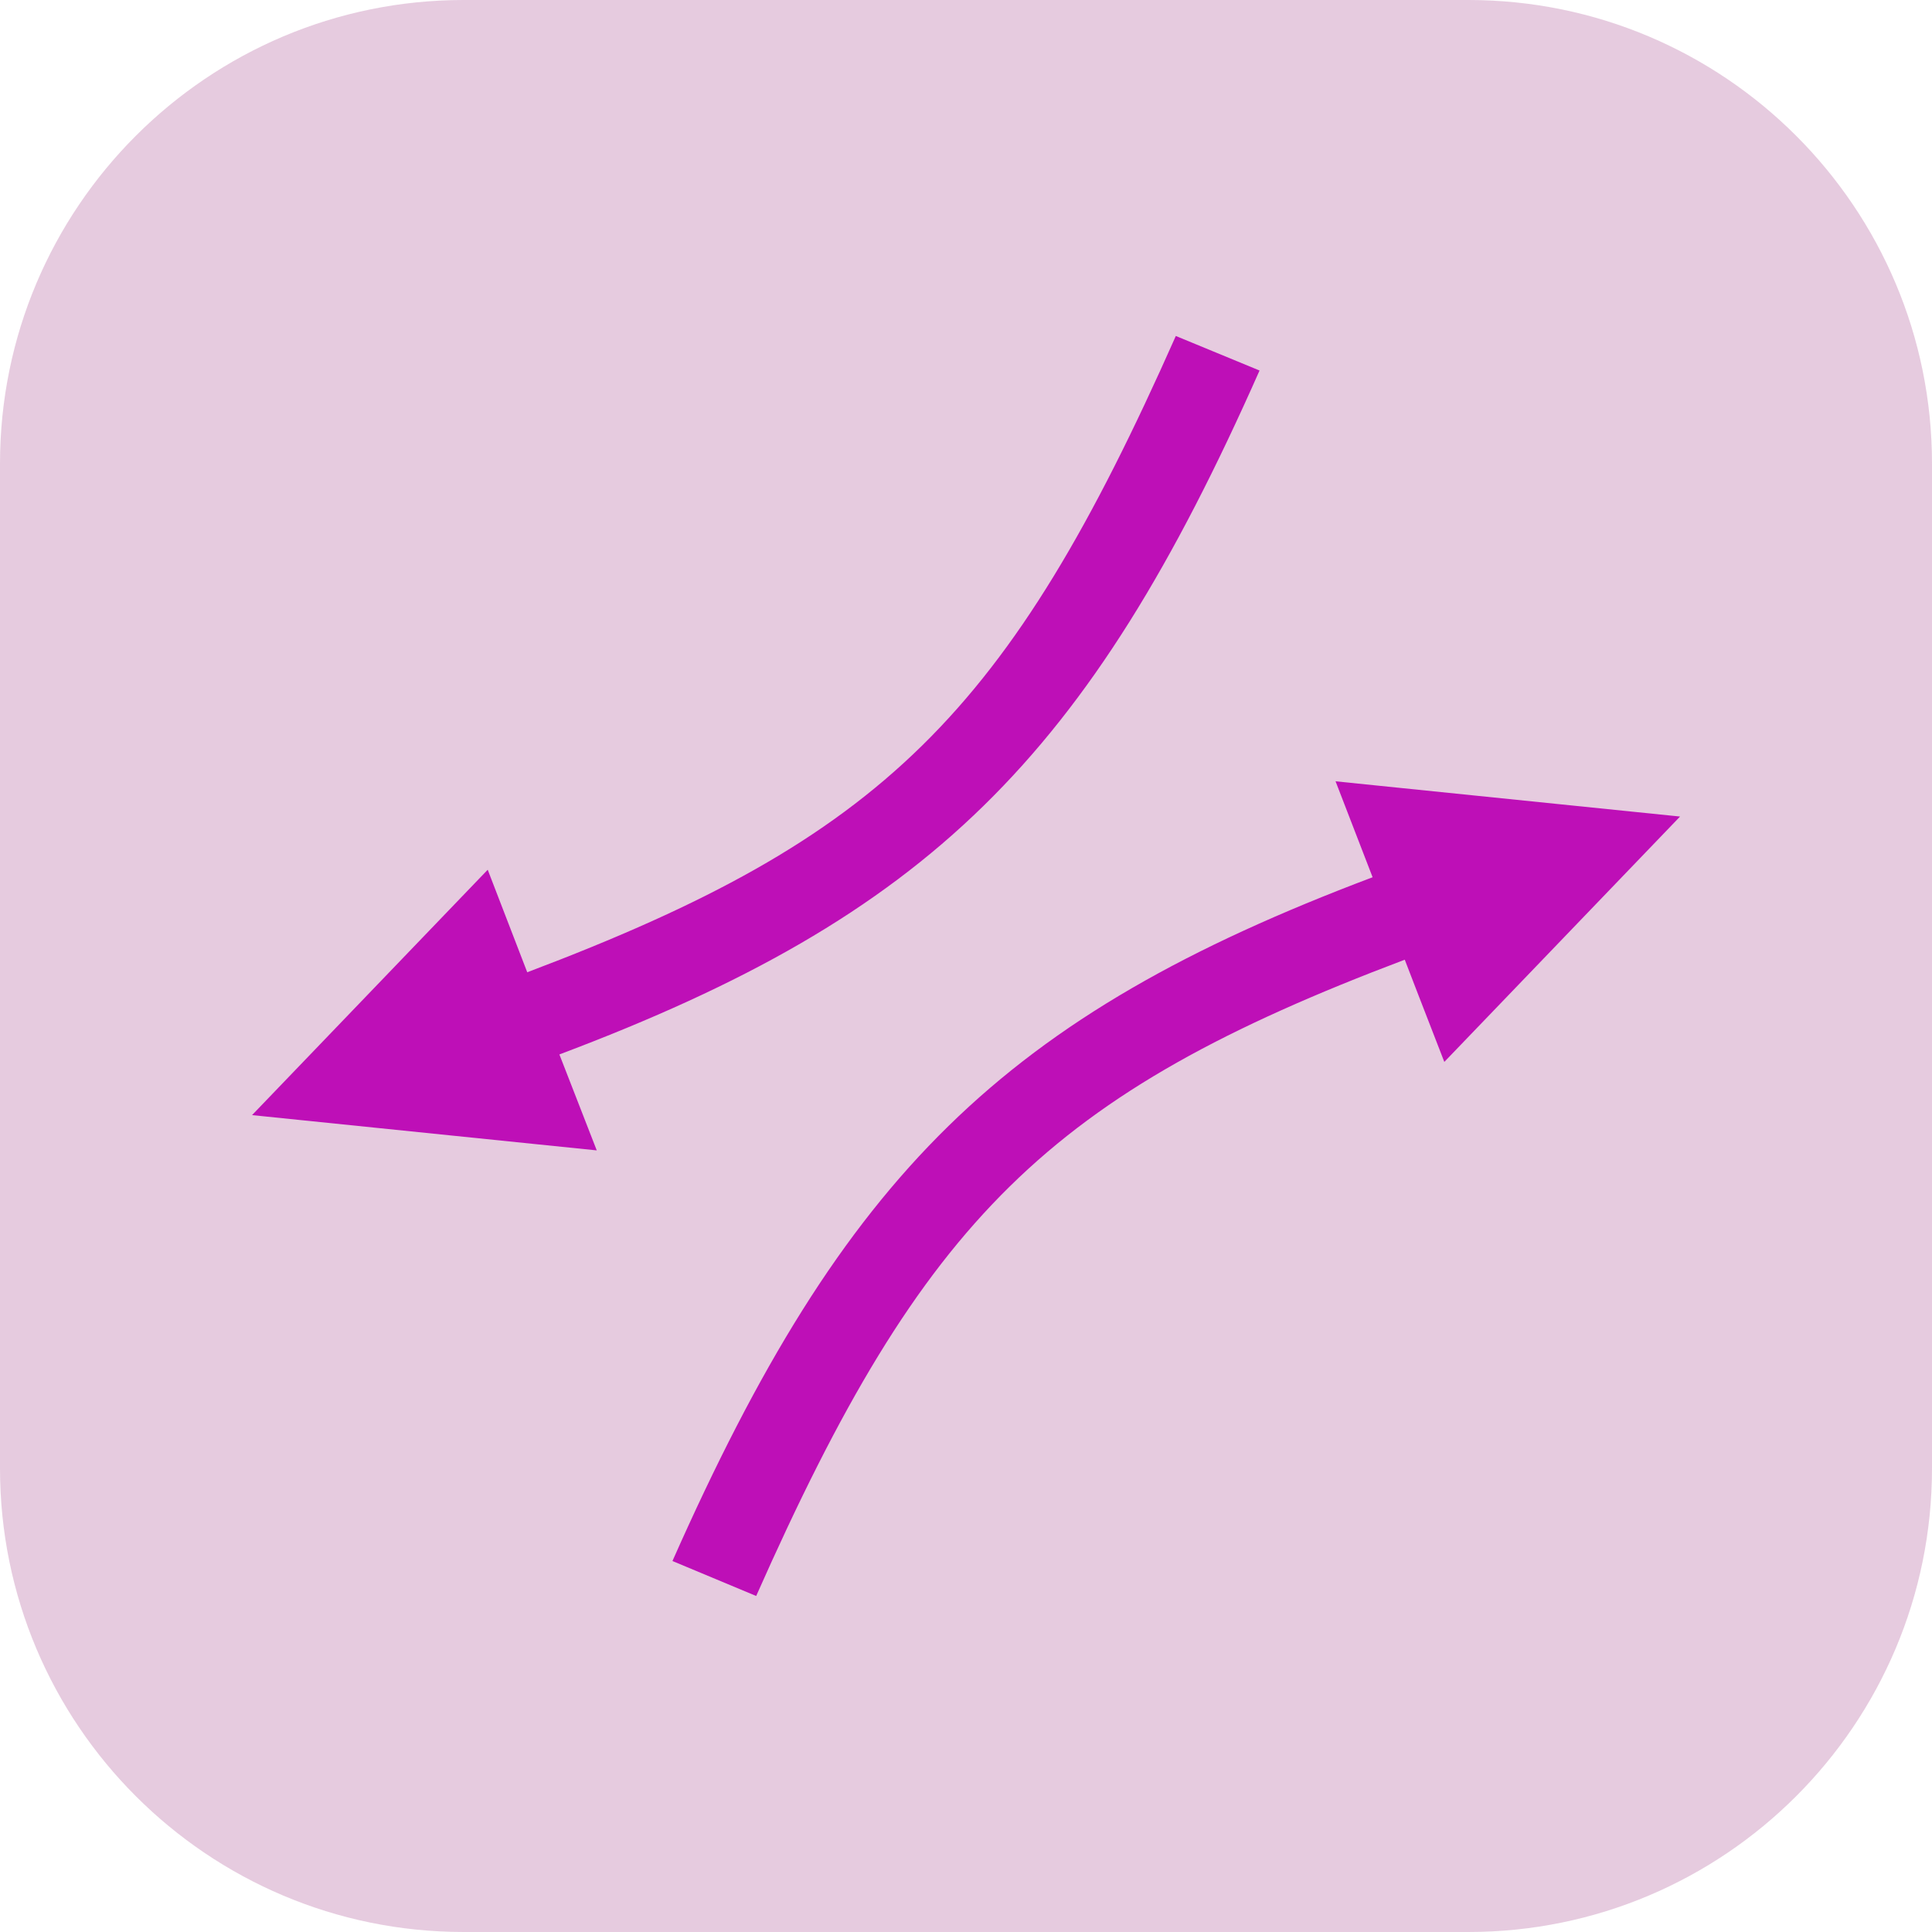 <svg width="50" height="50" viewBox="0 0 50 50" fill="none" xmlns="http://www.w3.org/2000/svg">
<path d="M0 12C0 5.373 5.373 0 12 0H38C44.627 0 50 5.373 50 12V38C50 44.627 44.627 50 38 50H12C5.373 50 0 44.627 0 38V12Z" fill="#9F3382" fill-opacity="0.25"/>
<path d="M30.43 8.695C26.088 18.487 22.857 21.682 13.645 25.162L13.293 24.249L12.622 22.509L6.523 28.859L15.444 29.772L14.477 27.289C24.032 23.692 28.151 19.632 32.597 9.589L30.43 8.695ZM34.564 20.22L35.523 22.703C25.968 26.307 21.849 30.367 17.403 40.399L19.57 41.304C23.913 31.504 27.143 28.318 36.355 24.837L36.707 25.75L37.379 27.482L43.48 21.132L34.564 20.22Z" fill="#BE0FB7"/>
</svg>
